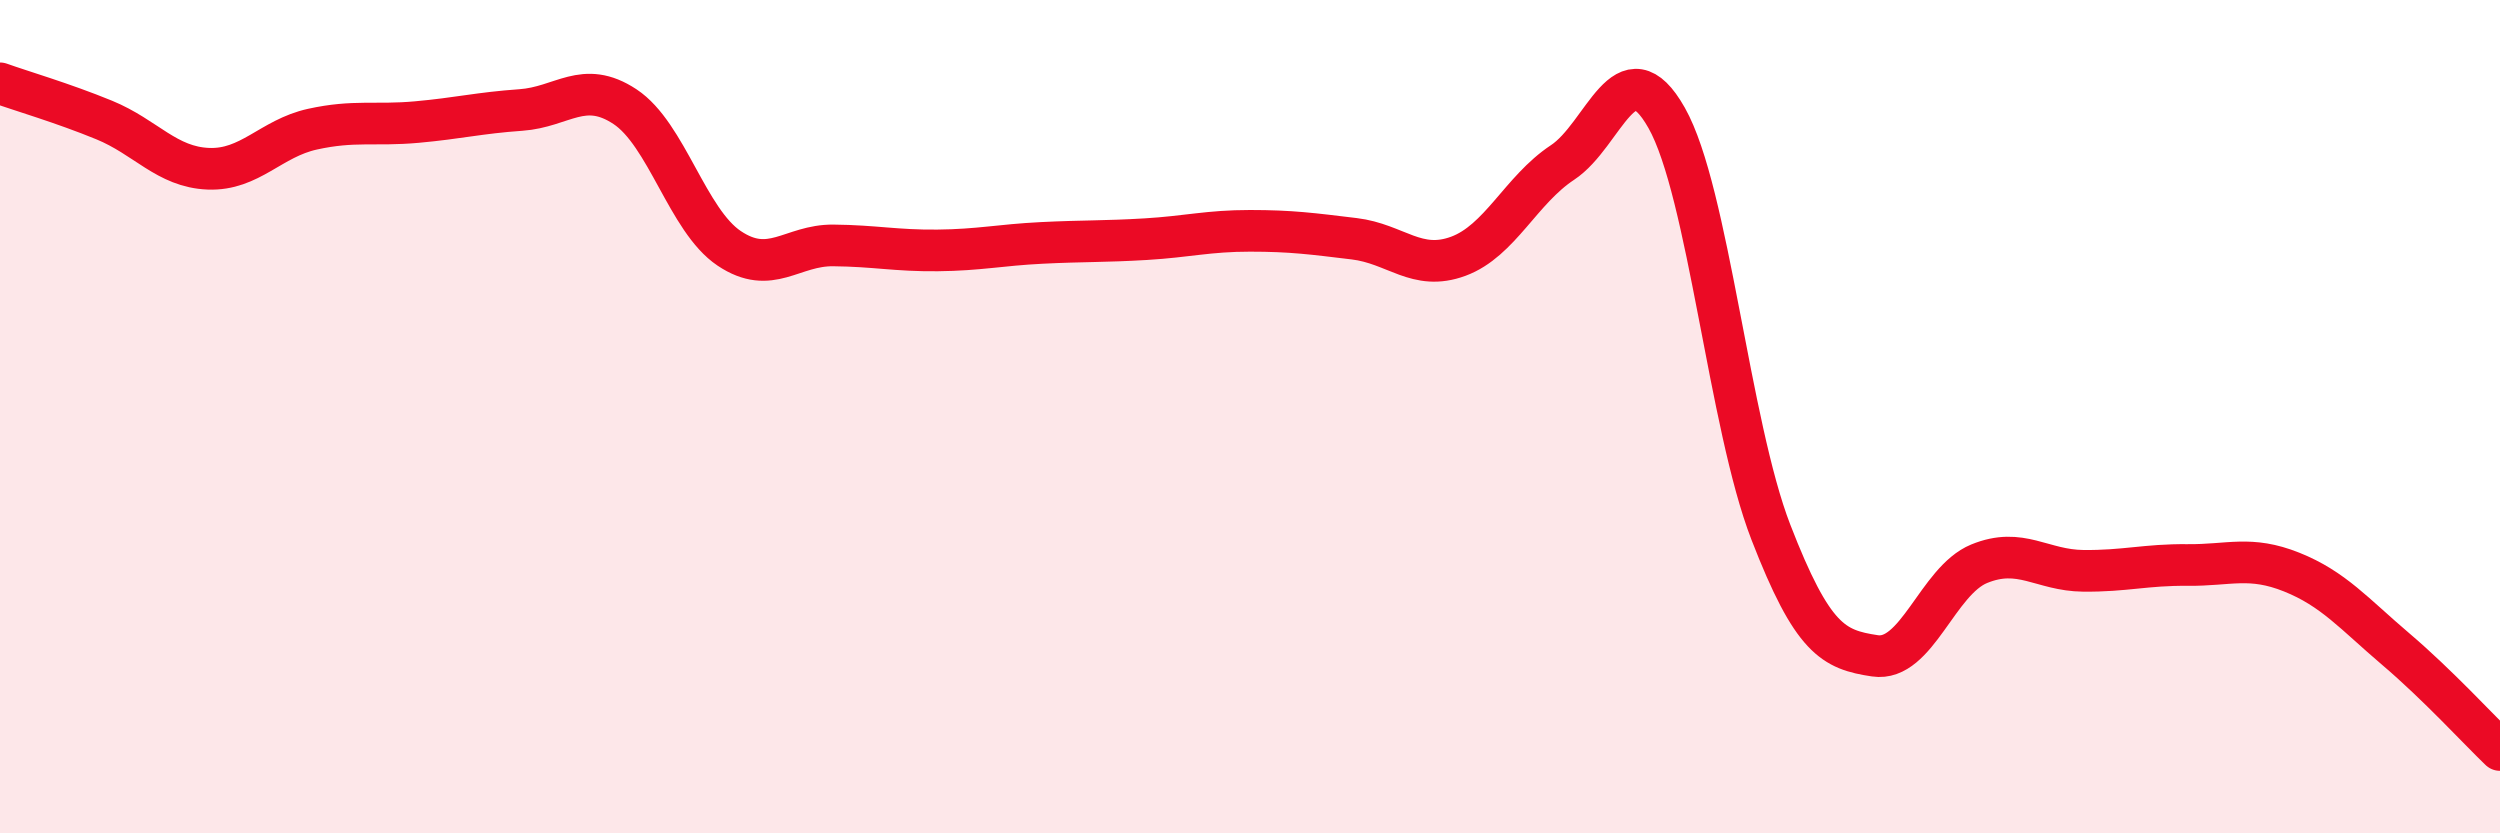 
    <svg width="60" height="20" viewBox="0 0 60 20" xmlns="http://www.w3.org/2000/svg">
      <path
        d="M 0,2 C 0.5,2.18 1.5,2.47 2.5,2.88 C 3.5,3.29 4,4.01 5,4.05 C 6,4.09 6.5,3.32 7.5,3.1 C 8.5,2.88 9,3.02 10,2.93 C 11,2.84 11.5,2.71 12.5,2.64 C 13.5,2.57 14,1.9 15,2.56 C 16,3.22 16.5,5.29 17.5,5.96 C 18.5,6.63 19,5.88 20,5.89 C 21,5.9 21.5,6.02 22.5,6.01 C 23.5,6 24,5.88 25,5.83 C 26,5.78 26.5,5.8 27.5,5.74 C 28.5,5.68 29,5.54 30,5.54 C 31,5.54 31.5,5.61 32.5,5.73 C 33.5,5.85 34,6.52 35,6.15 C 36,5.78 36.5,4.56 37.5,3.9 C 38.5,3.24 39,1.06 40,2.83 C 41,4.6 41.5,10.19 42.5,12.77 C 43.5,15.35 44,15.59 45,15.74 C 46,15.89 46.5,13.94 47.5,13.53 C 48.5,13.12 49,13.69 50,13.7 C 51,13.71 51.5,13.55 52.5,13.56 C 53.5,13.57 54,13.33 55,13.73 C 56,14.13 56.5,14.73 57.5,15.58 C 58.5,16.43 59.5,17.52 60,18L60 20L0 20Z"
        fill="#EB0A25"
        opacity="0.1"
        stroke-linecap="round"
        stroke-linejoin="round"
      />
      <path
        d="M 0,2 C 0.5,2.18 1.5,2.47 2.5,2.88 C 3.5,3.29 4,4.01 5,4.05 C 6,4.09 6.5,3.32 7.5,3.1 C 8.5,2.88 9,3.02 10,2.93 C 11,2.84 11.5,2.71 12.5,2.64 C 13.5,2.57 14,1.9 15,2.56 C 16,3.22 16.5,5.29 17.5,5.96 C 18.5,6.63 19,5.88 20,5.89 C 21,5.9 21.5,6.02 22.5,6.01 C 23.5,6 24,5.88 25,5.83 C 26,5.78 26.5,5.8 27.5,5.74 C 28.5,5.68 29,5.54 30,5.54 C 31,5.54 31.5,5.61 32.5,5.73 C 33.5,5.85 34,6.52 35,6.15 C 36,5.78 36.5,4.56 37.5,3.9 C 38.5,3.24 39,1.06 40,2.83 C 41,4.6 41.5,10.19 42.5,12.77 C 43.5,15.35 44,15.59 45,15.74 C 46,15.89 46.5,13.94 47.5,13.53 C 48.5,13.12 49,13.69 50,13.7 C 51,13.71 51.5,13.55 52.5,13.56 C 53.5,13.57 54,13.33 55,13.73 C 56,14.13 56.5,14.73 57.5,15.58 C 58.5,16.43 59.5,17.52 60,18"
        stroke="#EB0A25"
        stroke-width="1"
        fill="none"
        stroke-linecap="round"
        stroke-linejoin="round"
      />
    </svg>
  